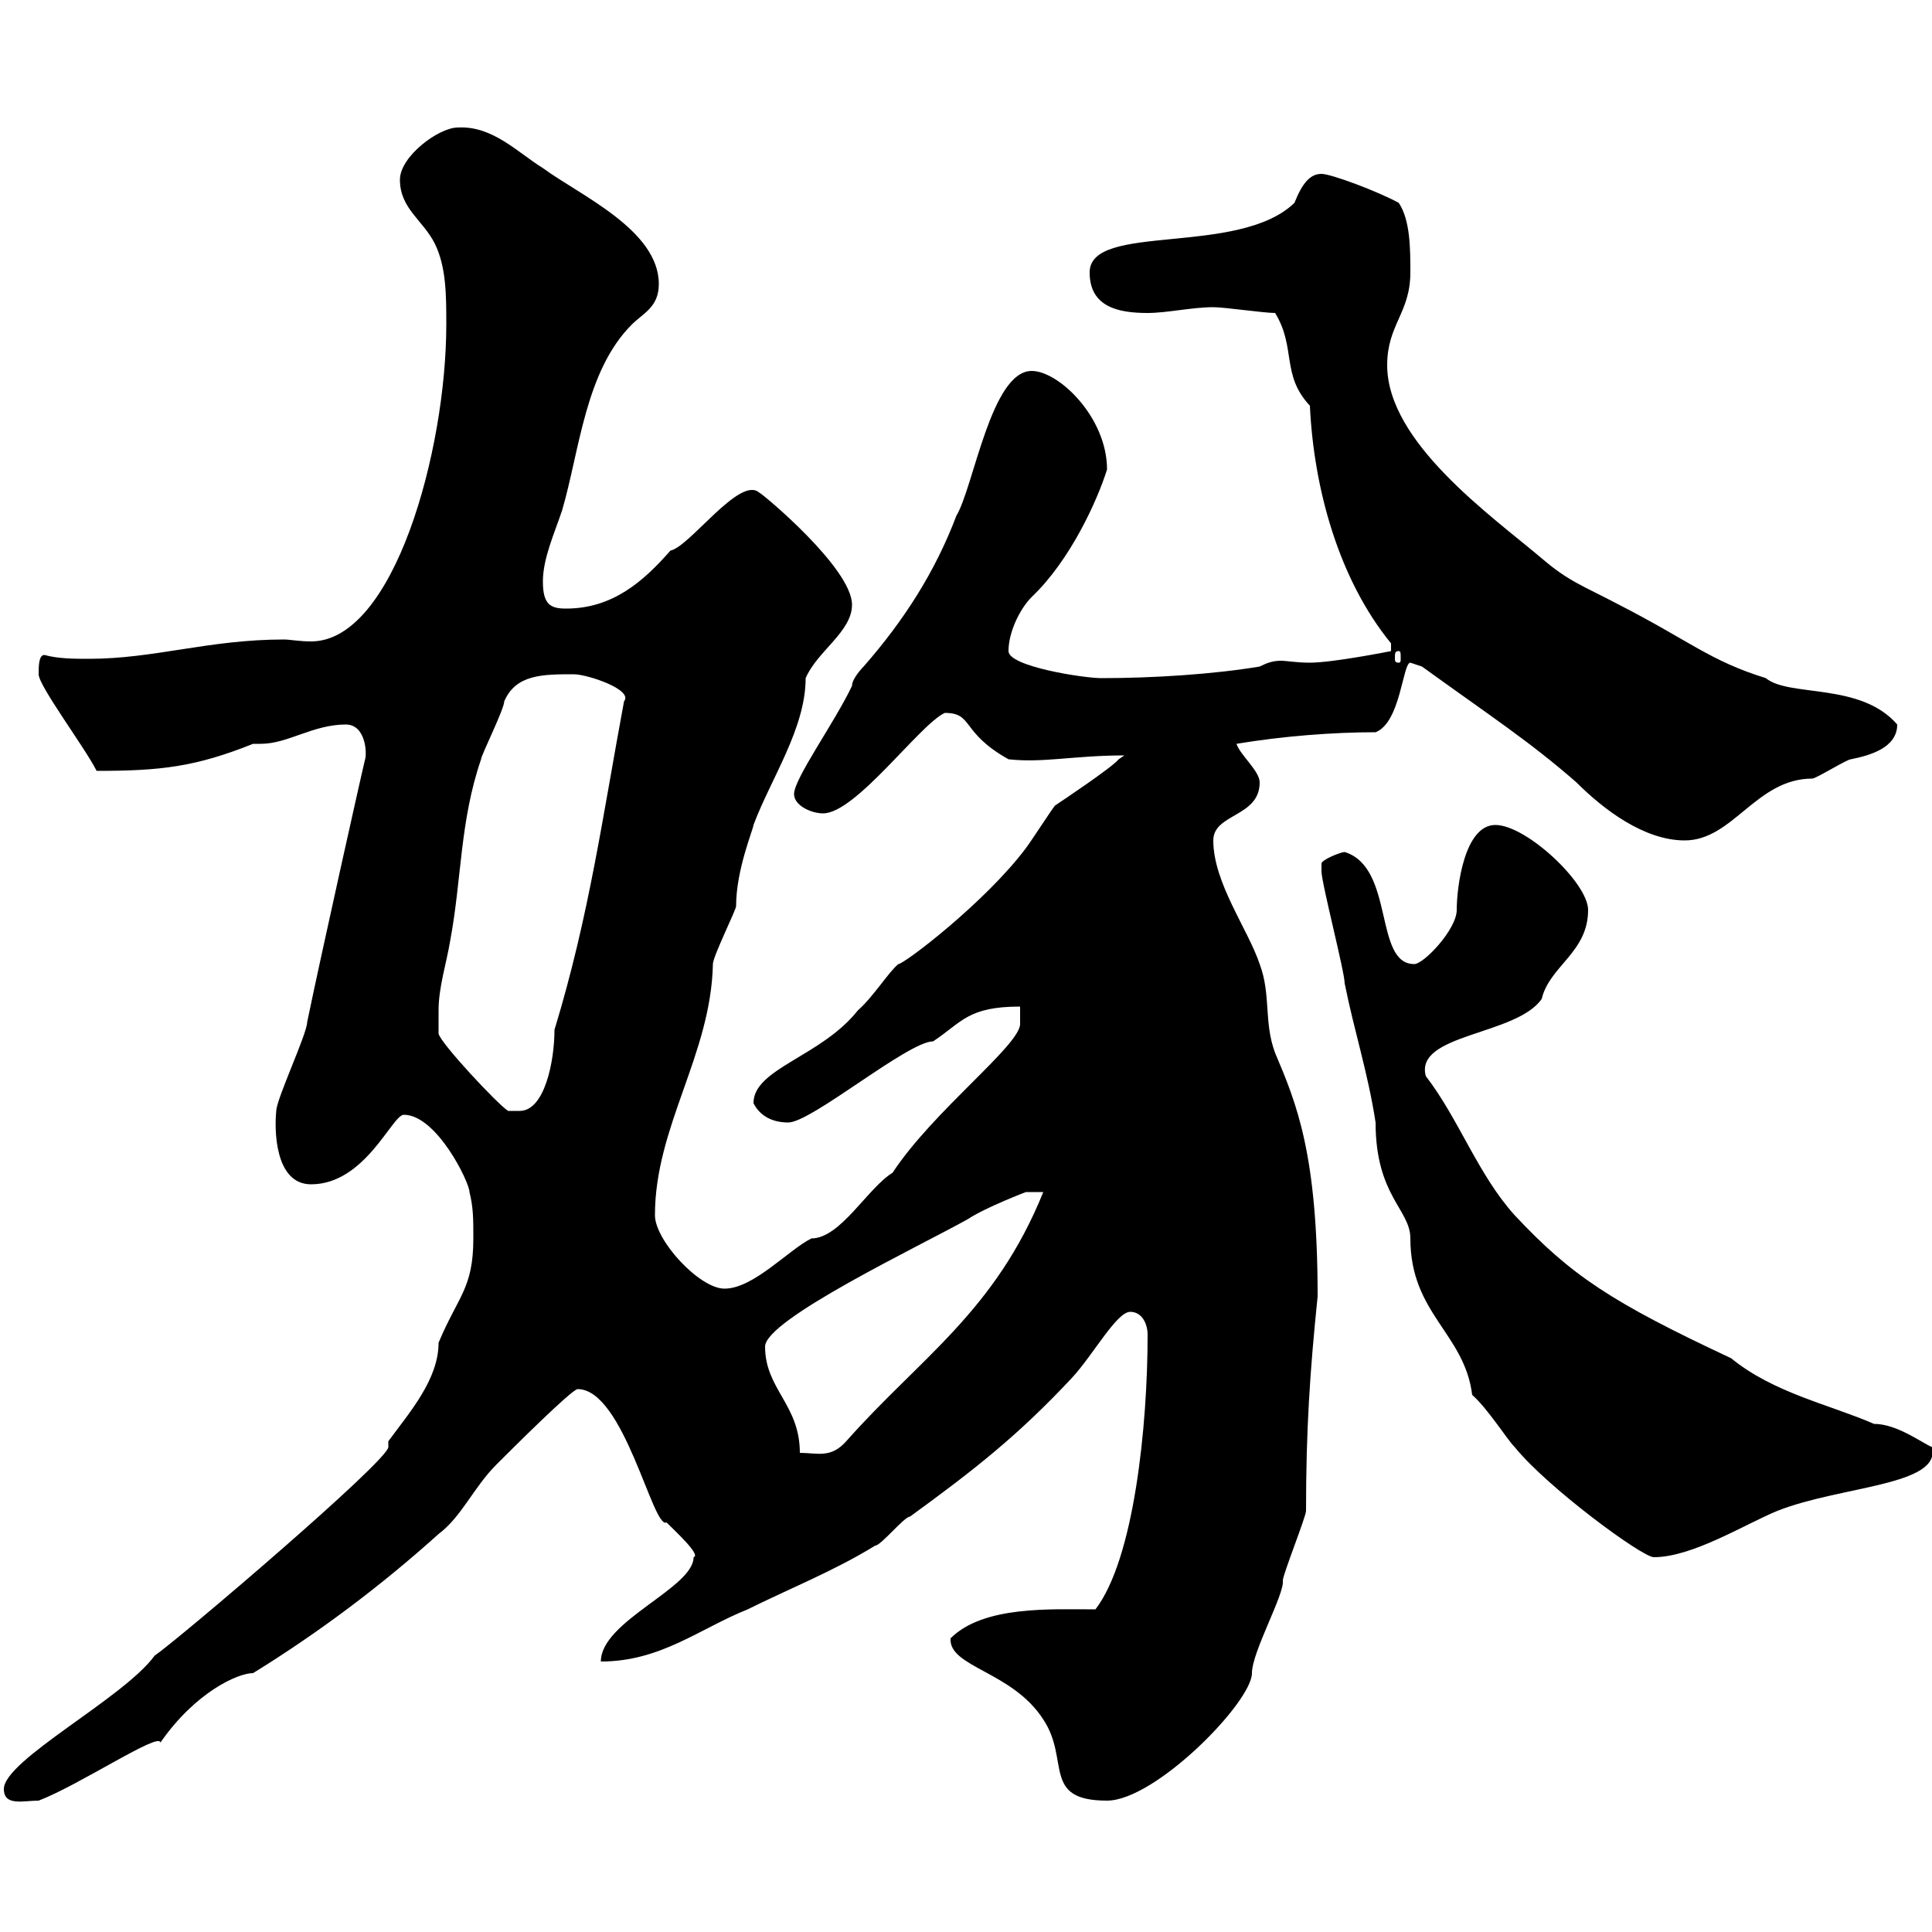 <svg xmlns="http://www.w3.org/2000/svg" xmlns:xlink="http://www.w3.org/1999/xlink" width="300" height="300"><path d="M0.60 277.80C0.60 280.50 3.60 279.60 6 279.60C12.30 277.20 24.90 268.80 24.90 270.60C30.30 262.80 36.90 259.80 39.30 259.80C49.50 253.50 59.10 246.30 68.10 238.20C71.70 235.50 73.50 231 77.10 227.40C79.20 225.30 88.80 215.70 89.70 215.70C96.90 215.70 101.40 237.60 103.50 236.40C105 237.90 108.90 241.50 107.70 241.80C107.70 246.60 93.30 251.70 93.30 258C102.60 258 108.60 252.90 116.10 249.90C122.10 246.90 129.60 243.90 135.90 240C136.80 240 140.40 235.50 141.30 235.50C151.20 228.30 158.10 222.90 166.50 213.90C169.80 210.30 173.40 203.70 175.50 203.70C177.30 203.70 178.20 205.50 178.20 207.30C178.20 221.40 176.10 242.10 170.10 249.90C163.20 249.90 152.70 249.30 147.60 254.40C147.30 258.90 157.20 259.50 162 267C166.20 273.30 161.70 279.60 171.90 279.60C179.40 279.60 194.40 264.30 194.40 259.80C194.40 256.50 199.50 247.50 199.20 245.40C199.20 244.50 202.80 235.50 202.80 234.60C202.80 222 203.40 213 204.60 201.30C204.60 179.10 201.30 171.30 198 163.50C196.20 158.70 197.40 154.50 195.60 149.70C193.80 144.30 188.40 137.10 188.40 130.50C188.40 126.30 195.60 126.90 195.60 121.50C195.60 119.70 192.60 117.30 192 115.50C199.20 114.30 207 113.70 213.60 113.70C217.50 112.20 217.80 102.90 219 102.90C219 102.90 220.80 103.50 220.80 103.50C231.60 111.30 237.60 115.20 244.80 121.50C249 125.70 255.30 130.50 261.60 130.50C269.10 130.50 272.70 120.90 281.40 120.90C282 120.90 286.80 117.90 287.40 117.90C290.40 117.30 294.60 116.10 294.60 112.50C288.90 105.90 277.80 108.30 274.20 105.30C265.50 102.60 262.50 99.60 251.40 93.90C245.70 90.90 243.60 90.30 239.40 86.70C231.60 80.10 215.40 68.70 215.40 56.70C215.40 50.40 219 48.60 219 42.30C219 38.70 219 34.20 217.20 31.50C213.90 29.70 206.70 27 205.20 27C203.40 27 202.20 28.50 201 31.50C192.30 39.90 169.20 34.50 169.20 42.30C169.20 47.70 173.70 48.60 178.20 48.60C181.20 48.60 185.10 47.70 188.40 47.70C190.20 47.70 196.20 48.60 198 48.60C201.30 54 198.90 58.20 203.40 63C204 75.90 207.90 90 216 99.90L216 101.10C216 101.10 207 102.90 203.40 102.90C201.30 102.90 199.80 102.60 198.90 102.60C197.70 102.60 196.80 102.90 195.60 103.50C188.40 104.70 179.10 105.30 171 105.30C168.30 105.30 156.60 103.50 156.60 101.10C156.60 98.10 158.40 94.50 160.20 92.70C166.20 87 170.40 77.70 171.90 72.90C171.90 64.80 164.40 57.60 160.20 57.60C153.90 57.60 151.20 75.60 148.50 80.10C145.20 88.80 140.40 96.30 134.10 103.50C134.10 103.50 132.30 105.30 132.30 106.50C129.60 112.20 123.30 120.90 123.30 123.30C123.30 125.10 126 126.30 127.80 126.30C132.90 126.30 142.80 112.50 146.70 110.70C151.20 110.70 149.10 113.70 156.60 117.90C162 118.50 166.80 117.30 174.60 117.30C174.60 117.30 173.70 117.90 173.70 117.90C172.80 119.10 164.70 124.50 163.80 125.10C162.90 126.30 160.20 130.50 159.30 131.70C153 140.10 140.40 149.70 139.50 149.70C138 150.90 135.60 154.80 133.20 156.90C127.50 164.10 117 165.90 117 171.30C117.90 173.10 119.70 174.30 122.40 174.30C126 174.30 141 161.70 144.90 161.70C149.40 158.70 150.30 156.30 158.40 156.30C158.40 157.20 158.40 158.40 158.40 159C158.40 162.30 144.90 172.50 138.60 182.10C134.70 184.50 130.50 192.30 126 192.30C122.40 194.10 117 200.10 112.50 200.10C108.60 200.10 101.70 192.60 101.70 188.70C101.70 174.90 110.40 163.80 110.70 149.70C110.70 148.50 114.30 141.30 114.30 140.70C114.30 135 117 128.70 117 128.10C119.70 120.90 125.10 113.10 125.10 105.30C126.90 101.10 132.30 98.10 132.30 93.90C132.30 88.20 118.20 76.50 117.90 76.50C114.90 73.80 107.10 84.90 104.10 85.50C99.90 90.30 95.10 94.50 87.90 94.50C85.50 94.50 84.30 93.90 84.30 90.30C84.30 86.70 86.10 82.80 87.30 79.20C90 69.90 90.90 57.60 98.10 50.40C99.90 48.60 102.30 47.70 102.30 44.10C102.30 35.70 90 30.30 84.30 26.10C80.40 23.70 76.50 19.50 71.10 19.80C68.10 19.80 62.10 24.30 62.10 27.90C62.10 32.40 65.70 34.20 67.50 37.80C69.30 41.40 69.30 45.90 69.30 50.40C69.30 69.90 61.20 99.60 48.30 99.60C46.50 99.60 45 99.30 44.10 99.30C32.40 99.30 24 102.30 13.80 102.30C11.70 102.30 9 102.30 6.90 101.70C6 101.70 6 103.50 6 104.70C6 106.50 13.20 116.10 15 119.70C24.90 119.70 30.30 119.10 39.30 115.50C39.60 115.50 40.20 115.50 40.50 115.50C44.70 115.50 48.60 112.50 53.70 112.50C56.70 112.50 57 116.70 56.70 117.90C56.70 117.60 49.80 148.50 47.70 158.70C47.70 160.50 42.90 170.70 42.90 172.50C42.60 175.20 42.60 183.90 48.30 183.90C56.70 183.90 60.90 173.10 62.70 173.10C67.80 173.10 72.90 183.60 72.90 185.10C73.50 187.50 73.50 189.30 73.50 192.30C73.50 200.10 71.10 201.30 68.10 208.50C68.10 214.20 63.60 219.30 60.30 223.80C60.30 224.10 60.30 224.10 60.30 224.70C60.30 226.80 27.90 254.40 24 257.10C19.20 263.70 0.60 273.30 0.60 277.80ZM205.20 134.10C205.20 135.30 205.20 135.30 205.20 135.30C205.20 137.10 208.80 150.90 208.80 152.70C210.30 160.20 212.40 166.50 213.60 174.30C213.60 185.70 219 187.80 219 192.30C219 204 227.40 207 228.60 216.60C231 218.70 234 223.50 235.20 224.70C240.30 231 255 241.80 256.80 241.80C262.80 241.80 270.90 236.70 276 234.60C285.90 230.70 301.50 230.70 300 224.70C298.50 224.10 294.60 221.10 291 221.10C284.10 218.10 275.40 216.30 268.80 210.90C250.20 202.20 243.90 198 235.20 188.70C229.50 182.40 226.50 173.70 221.40 167.10C219.60 160.50 235.50 160.80 239.40 155.10C240.60 150 246.60 147.90 246.60 141.30C246.60 137.10 237 128.10 232.20 128.10C227.40 128.10 226.20 137.70 226.20 141.30C226.20 144.30 221.10 149.70 219.60 149.70C213.30 149.70 216.60 134.70 208.80 132.30C208.20 132.30 205.20 133.50 205.20 134.10ZM118.80 209.10C118.80 204.90 142.80 193.50 150.30 189.30C153 187.50 159.30 185.10 159.30 185.10L162 185.10C154.50 203.70 142.80 210.90 131.40 223.80C129 226.50 126.90 225.60 124.20 225.60C124.20 218.10 118.80 215.70 118.80 209.10ZM68.10 156.90C68.10 153.30 69.30 149.70 69.90 146.10C71.70 136.50 71.40 127.50 74.70 117.90C74.70 117.30 78.30 110.10 78.30 108.90C80.10 104.70 84.30 104.70 89.10 104.70C91.20 104.70 98.40 107.10 96.90 108.90C93.60 126.60 91.50 142.20 86.10 159.90C86.10 164.70 84.60 172.50 80.70 172.50L78.90 172.50C77.40 171.60 68.40 162 68.10 160.50C68.10 160.50 68.10 158.10 68.10 156.90ZM217.20 101.10C217.50 101.10 217.50 101.40 217.50 102.30C217.50 102.60 217.50 102.90 217.20 102.90C216.60 102.90 216.60 102.60 216.60 102.30C216.60 101.40 216.60 101.10 217.20 101.10Z"/></svg>